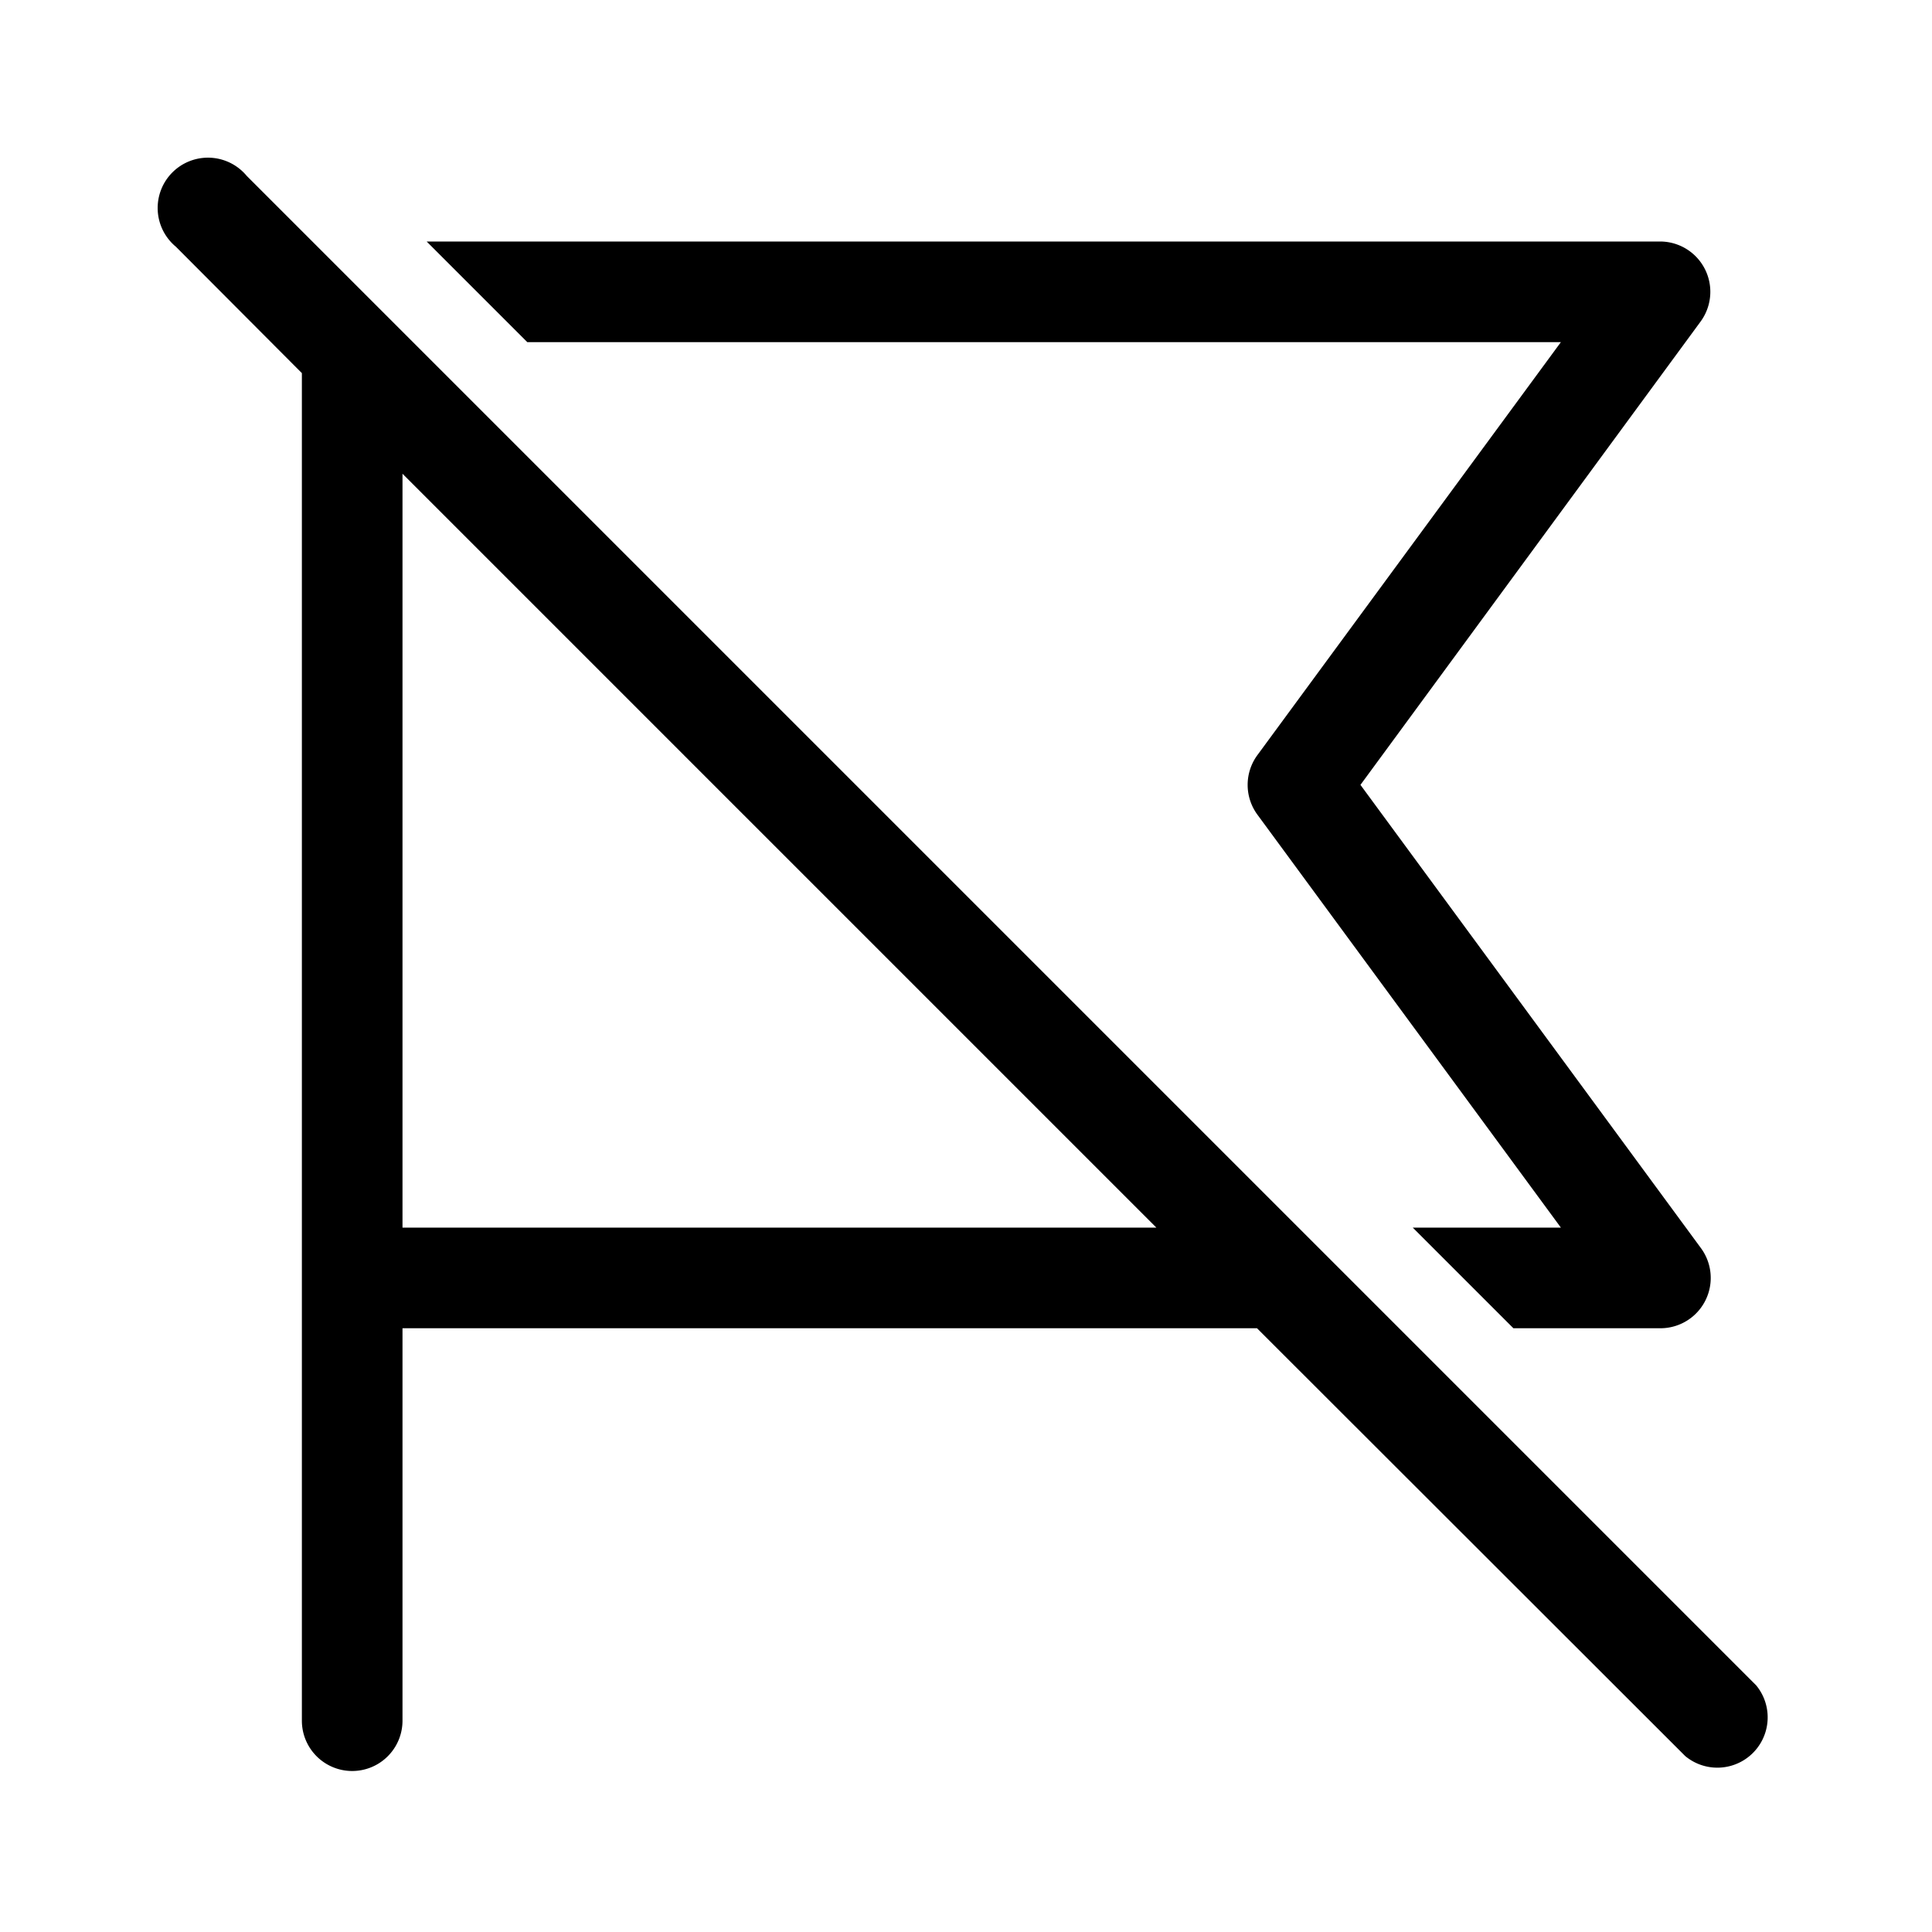 <svg width="48" height="48" viewBox="0 0 48 48" xmlns="http://www.w3.org/2000/svg"><path d="m31.23 33 10.64 10.63a1.25 1.25 0 0 0 1.76-1.76L6.13 4.37a1.25 1.25 0 1 0-1.76 1.76L7.5 9.27v33.48a1.25 1.25 0 1 0 2.5 0V33h21.23Zm-2.5-2.5H10V11.77L28.73 30.5ZM41.25 33H37.6l-2.5-2.5h3.68l-7.54-10.26a1.25 1.25 0 0 1 0-1.48L38.78 8.5H13.1L10.6 6h30.65a1.25 1.25 0 0 1 1 1.99L33.8 19.5l8.46 11.51A1.25 1.25 0 0 1 41.25 33Z"/></svg>